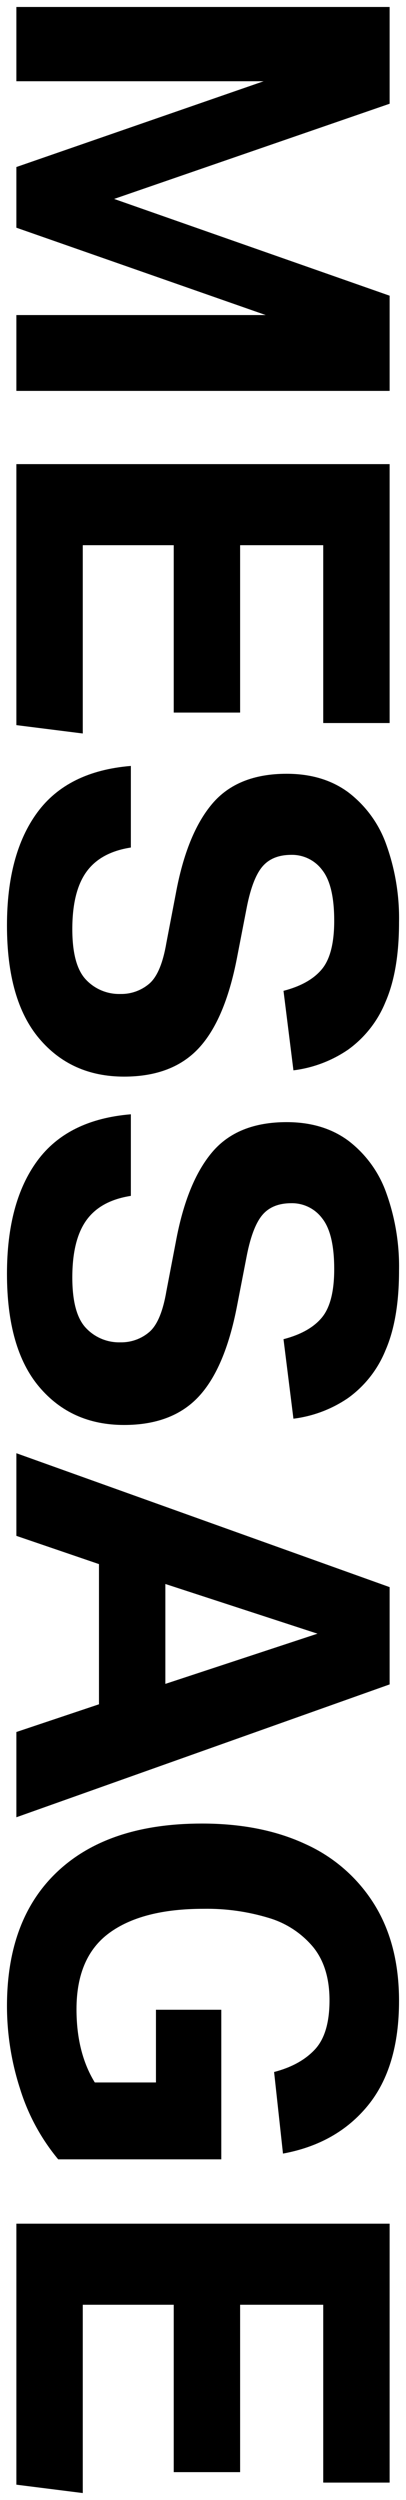 <?xml version="1.0" encoding="UTF-8"?><svg id="a" xmlns="http://www.w3.org/2000/svg" width="116.5" height="716.95" viewBox="0 0 116.5 716.95"><path d="M111.8,2v27.75l-79.05,27.3,79.05,27.75v27.3H4.7v-21.75h71.55L4.7,65.3v-17.4l70.95-24.6H4.7V2h107.1ZM111.8,133.1v74.25h-19.05v-51h-23.85v48h-19.05v-48h-26.1v54l-19.05-2.4v-74.85h107.1ZM34.55,285.05c3.015.066,5.95-.975,8.25-2.925,2.3-1.95,3.95-5.875,4.95-11.775l2.7-14.1c2.1-11.4,5.575-19.975,10.425-25.725,4.85-5.75,11.975-8.625,21.375-8.625,7,0,12.9,1.775,17.7,5.325,4.996,3.815,8.775,9,10.875,14.925,2.58,7.163,3.825,14.738,3.675,22.35,0,9.3-1.3,16.925-3.9,22.875-2.218,5.469-5.936,10.201-10.725,13.65-4.677,3.198-10.052,5.23-15.675,5.925l-2.85-22.8c5-1.3,8.675-3.375,11.025-6.225,2.35-2.85,3.525-7.475,3.525-13.875,0-6.8-1.15-11.65-3.45-14.55-2.077-2.791-5.372-4.41-8.85-4.35-3.6,0-6.35,1.1-8.25,3.3-1.9,2.2-3.4,6.05-4.5,11.55l-2.85,14.7c-2.3,11.9-5.975,20.55-11.025,25.95-5.05,5.4-12.175,8.1-21.375,8.1-10.1,0-18.225-3.65-24.375-10.95-6.15-7.3-9.225-18.1-9.225-32.4,0-13.7,2.9-24.5,8.7-32.4,5.8-7.9,14.75-12.35,26.85-13.35v23.4c-5.8.9-10.05,3.225-12.75,6.975-2.7,3.75-4.05,9.225-4.05,16.425,0,6.9,1.3,11.725,3.9,14.475,2.555,2.732,6.161,4.234,9.9,4.125ZM34.55,384.95c3.015.066,5.95-.975,8.25-2.925,2.3-1.95,3.95-5.875,4.95-11.775l2.7-14.1c2.1-11.4,5.575-19.975,10.425-25.725,4.85-5.75,11.975-8.625,21.375-8.625,7,0,12.9,1.775,17.7,5.325,4.996,3.815,8.775,9,10.875,14.925,2.58,7.163,3.825,14.738,3.675,22.35,0,9.3-1.3,16.925-3.9,22.875-2.218,5.469-5.936,10.201-10.725,13.65-4.677,3.198-10.052,5.23-15.675,5.925l-2.85-22.8c5-1.3,8.675-3.375,11.025-6.225s3.525-7.475,3.525-13.875c0-6.8-1.15-11.65-3.45-14.55-2.077-2.791-5.372-4.41-8.85-4.35-3.6,0-6.35,1.1-8.25,3.3-1.9,2.2-3.4,6.05-4.5,11.55l-2.85,14.7c-2.3,11.9-5.975,20.55-11.025,25.95-5.05,5.4-12.175,8.1-21.375,8.1-10.1,0-18.225-3.65-24.375-10.95-6.15-7.3-9.225-18.1-9.225-32.4,0-13.7,2.9-24.5,8.7-32.4,5.8-7.9,14.75-12.35,26.85-13.35v23.4c-5.8.9-10.05,3.225-12.75,6.975-2.7,3.75-4.05,9.225-4.05,16.425,0,6.9,1.3,11.725,3.9,14.475,2.555,2.732,6.161,4.234,9.9,4.125h0ZM28.4,488.75v-40.2l-23.7-8.1v-23.7l107.1,38.4v27.9l-107.1,38.1v-24.45l23.7-7.95ZM91.1,468.5l-43.65-14.25v28.65l43.65-14.4ZM57.95,522.95c11.4,0,21.325,1.975,29.775,5.925,8.151,3.687,15.018,9.718,19.725,17.325,4.7,7.6,7.05,16.8,7.05,27.6,0,12.7-2.975,22.7-8.925,30-5.95,7.3-14.075,11.9-24.375,13.8l-2.55-23.4c5-1.3,8.9-3.45,11.7-6.45s4.2-7.7,4.2-14.1c0-6.3-1.55-11.375-4.65-15.225-3.325-4-7.762-6.924-12.75-8.4-6.075-1.848-12.401-2.733-18.75-2.625-11.7,0-20.7,2.3-27,6.9-6.3,4.6-9.45,11.9-9.45,21.9,0,8.3,1.75,15.3,5.25,21h17.55v-20.85h18.75v42.9H16.7c-4.945-5.965-8.665-12.846-10.95-20.25-2.477-7.656-3.743-15.653-3.75-23.7,0-16.7,4.875-29.6,14.625-38.7,9.75-9.1,23.525-13.65,41.325-13.65ZM111.8,637.7v74.25h-19.05v-51h-23.85v48h-19.05v-48h-26.1v54l-19.05-2.4v-74.85h107.1Z"/></svg>